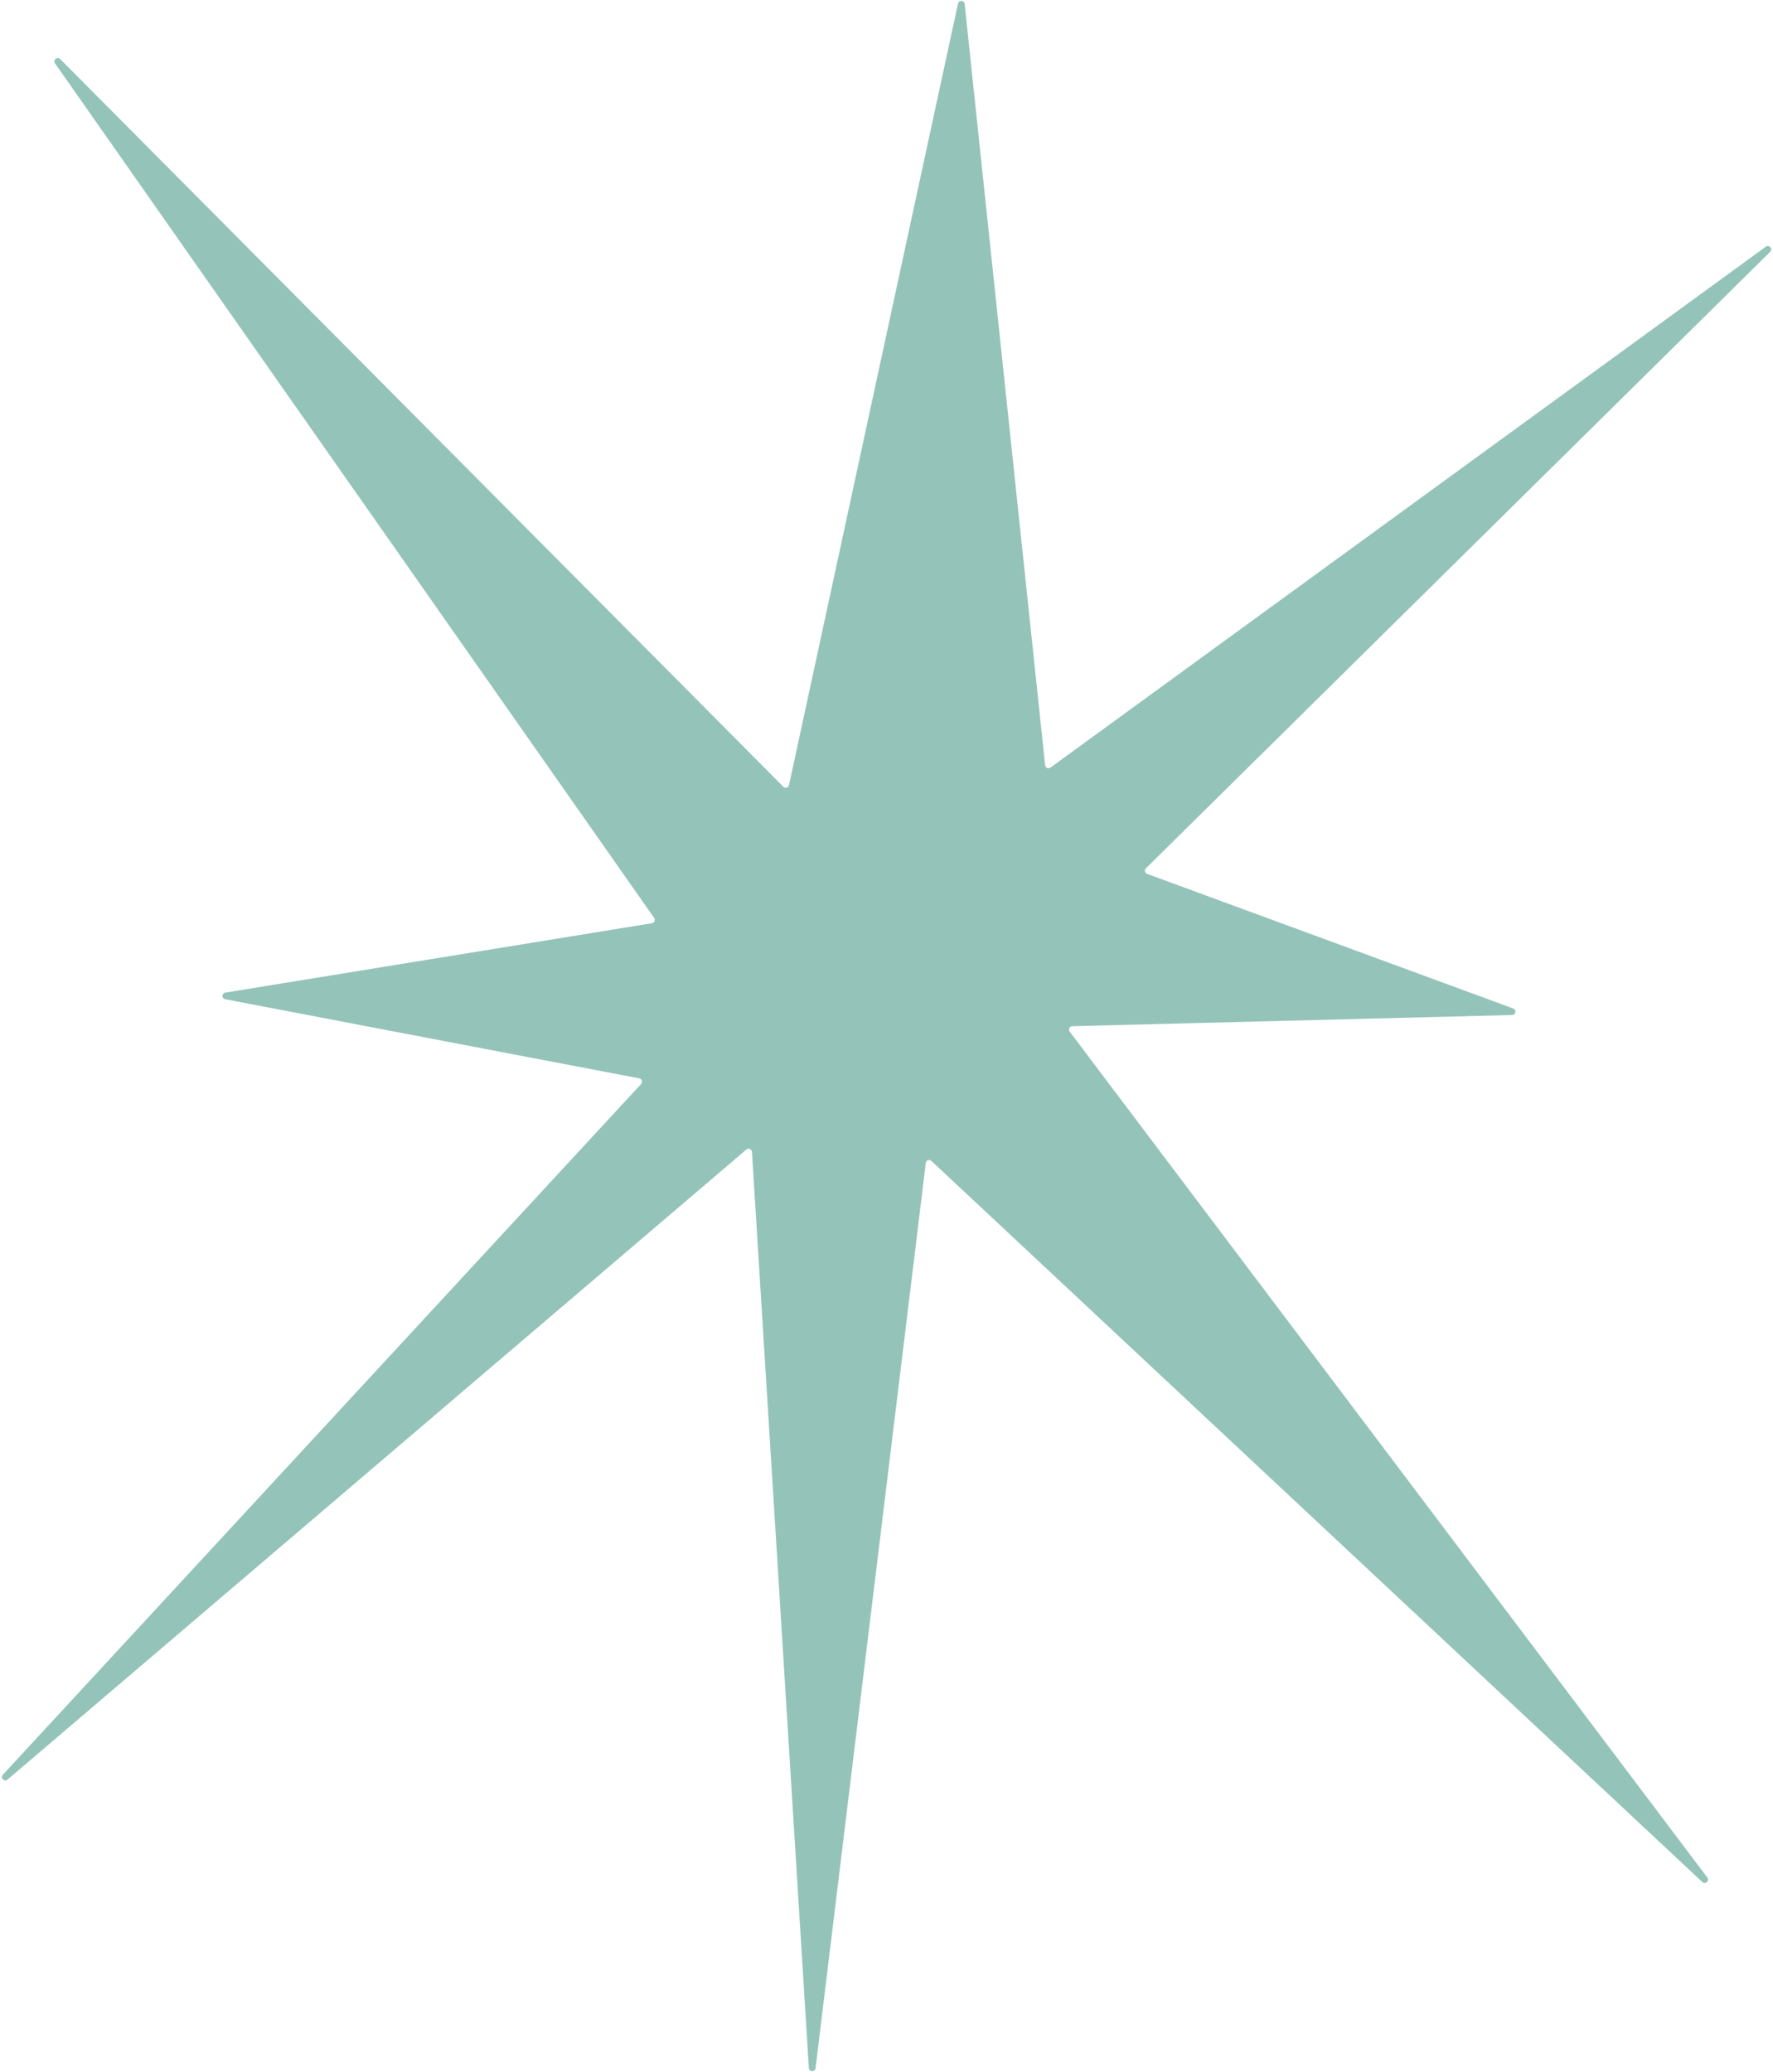 <?xml version="1.0" encoding="UTF-8" standalone="no"?><svg xmlns="http://www.w3.org/2000/svg" xmlns:xlink="http://www.w3.org/1999/xlink" fill="#000000" height="436.2" preserveAspectRatio="xMidYMid meet" version="1" viewBox="-0.4 -0.2 373.3 436.2" width="373.3" zoomAndPan="magnify"><g id="change1_1"><path d="M 240.867 182.586 C 240.496 182.949 240.633 183.574 241.121 183.754 L 318.195 212.086 C 318.93 212.355 318.754 213.441 317.969 213.465 L 225.367 215.816 C 224.789 215.832 224.469 216.492 224.816 216.953 L 359.07 395.023 C 359.594 395.719 358.652 396.566 358.02 395.973 L 195.707 244.184 C 195.285 243.785 194.59 244.039 194.52 244.617 L 171.312 435.156 C 171.211 436.012 169.953 435.977 169.902 435.113 L 157.922 242.27 C 157.883 241.684 157.195 241.395 156.754 241.773 L 1.18 374.414 C 0.5 374.996 -0.406 374.051 0.199 373.395 L 134.59 227.98 C 134.965 227.57 134.746 226.902 134.199 226.801 L 47.02 210.145 C 46.242 209.996 46.258 208.875 47.039 208.746 L 136.863 194.141 C 137.383 194.055 137.633 193.461 137.332 193.031 L 11.184 13.141 C 10.684 12.43 11.656 11.617 12.27 12.234 L 164.523 165.406 C 164.922 165.809 165.602 165.609 165.723 165.059 L 201.305 0.559 C 201.477 -0.23 202.617 -0.168 202.703 0.633 L 219.648 160.883 C 219.703 161.426 220.328 161.703 220.77 161.383 L 371.391 51.727 C 372.102 51.211 372.934 52.191 372.309 52.809 L 240.867 182.586" fill="#94c3b9"/></g></svg>